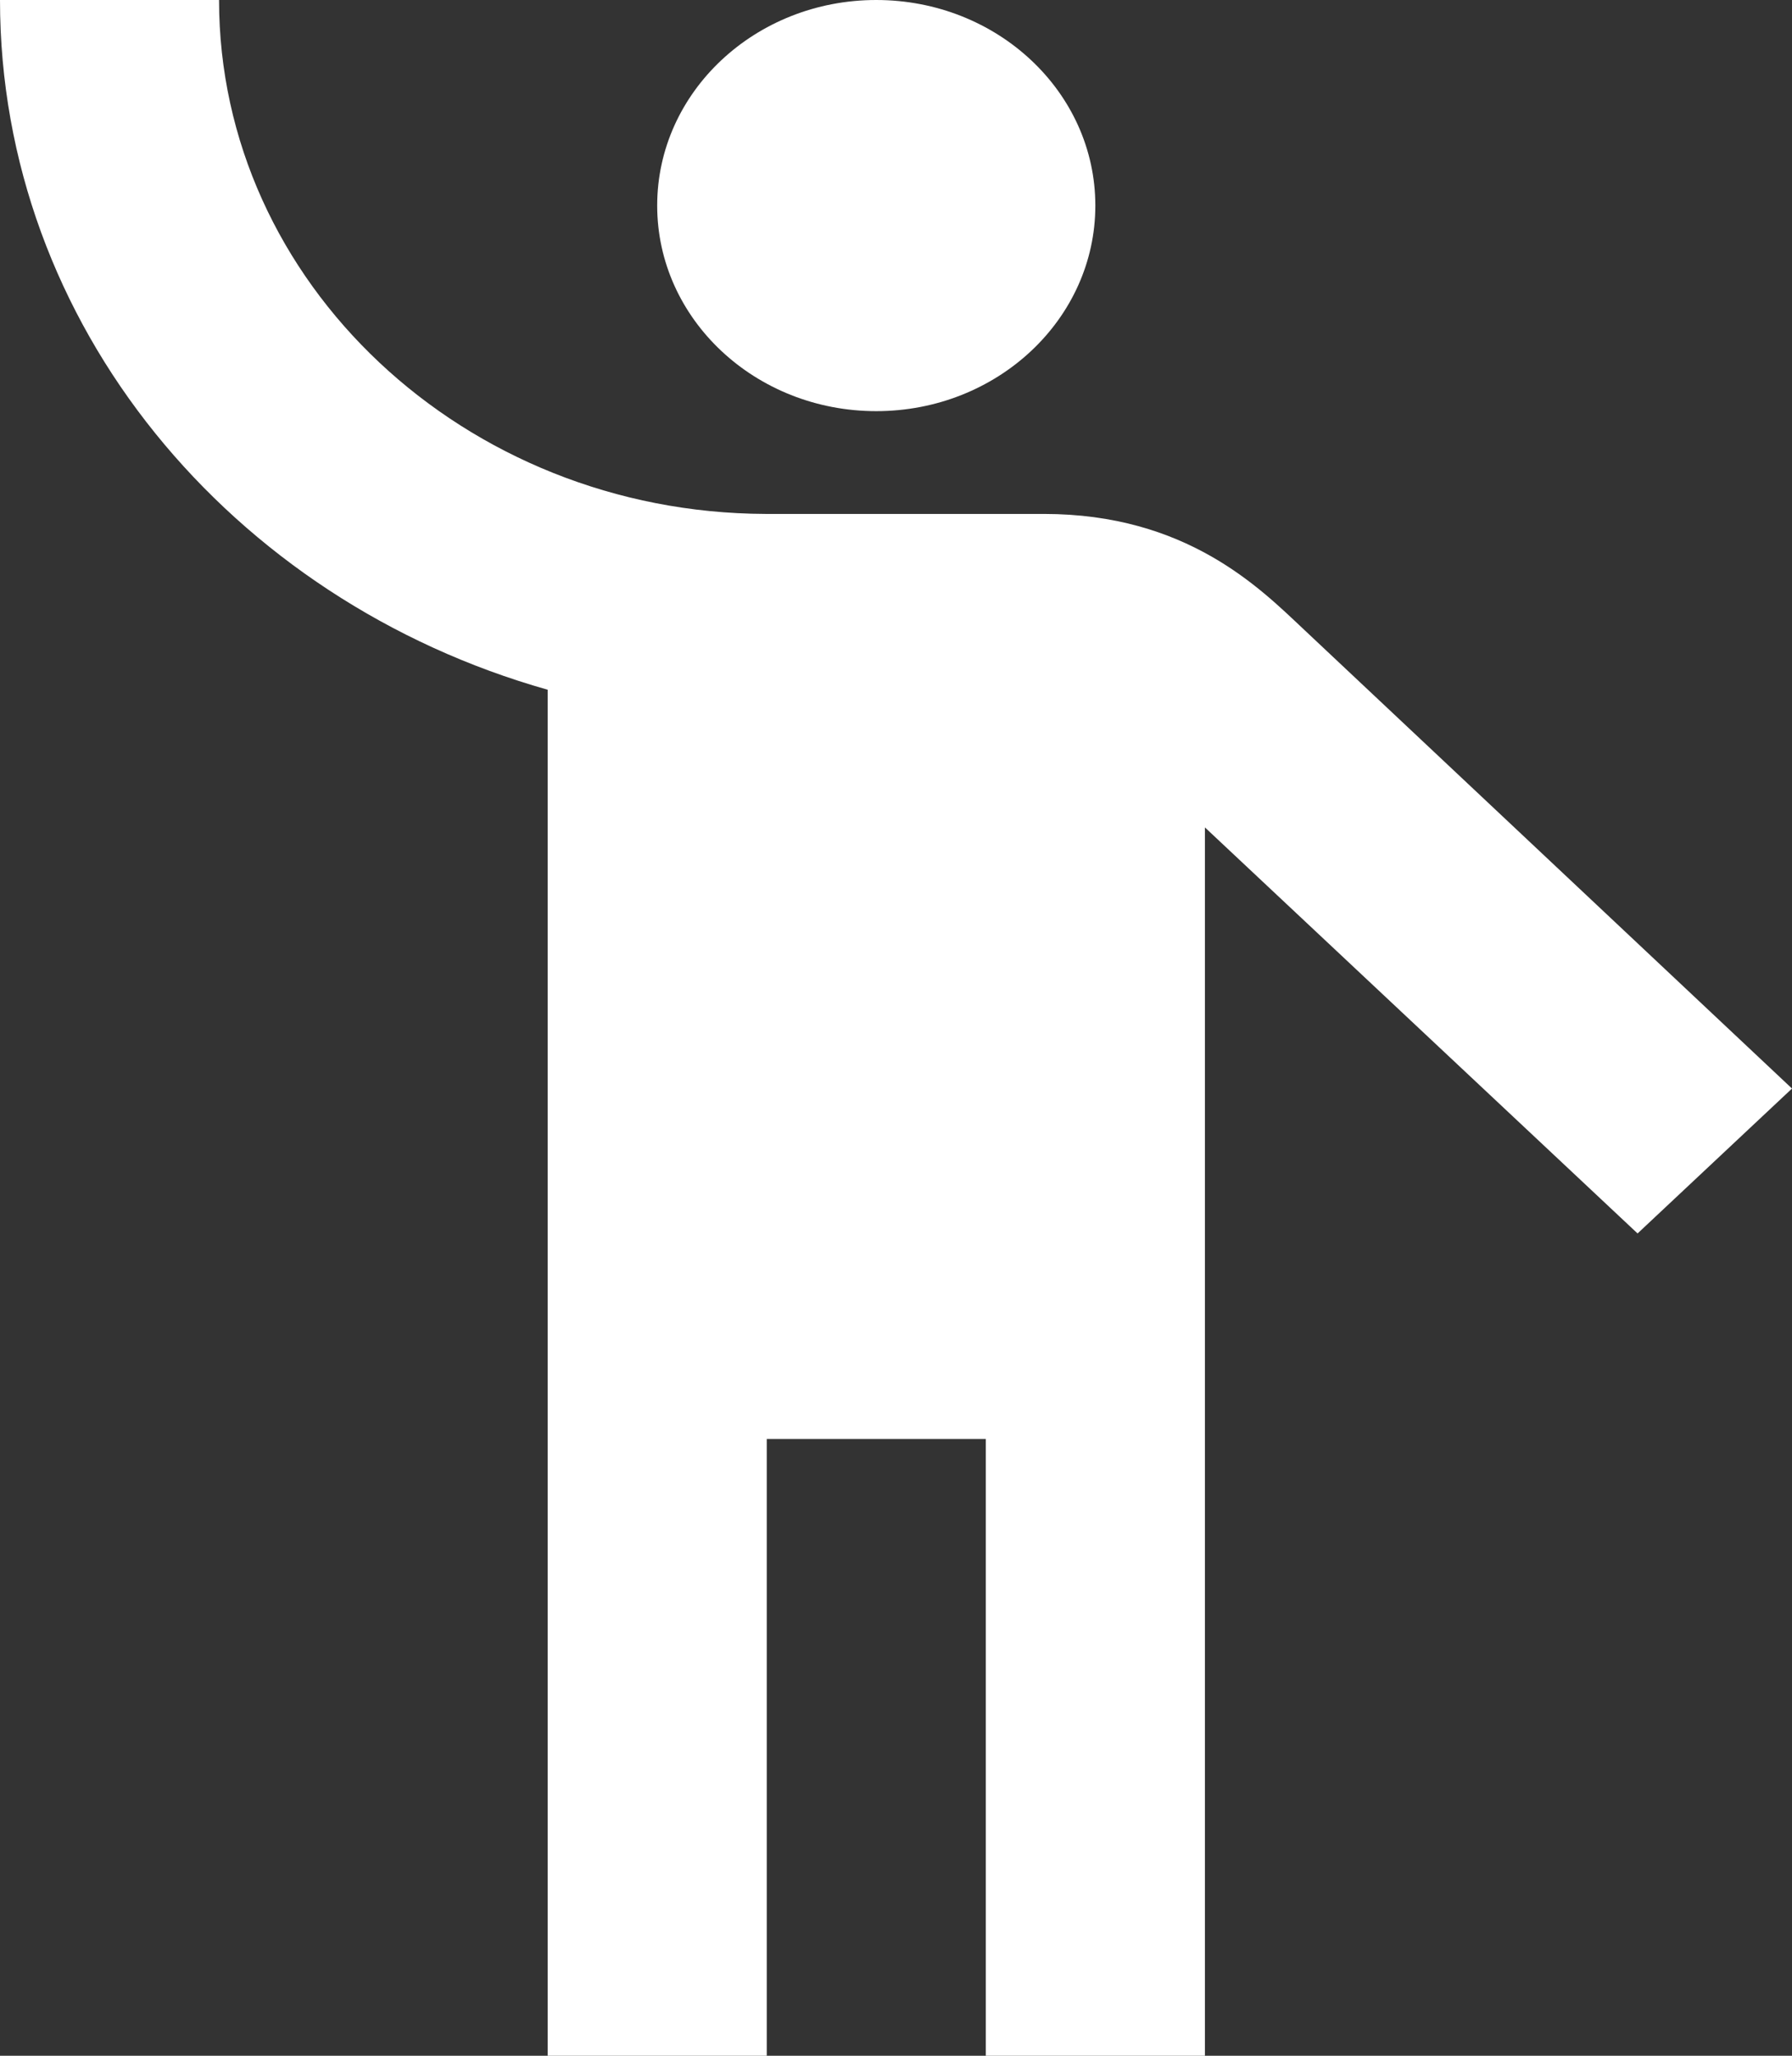 <svg width="34" height="39" viewBox="0 0 34 39" fill="none" xmlns="http://www.w3.org/2000/svg">
<rect x="0" y="0" width="34" height="39" fill="#333333" stroke="none"/>
<path d="M16.625 7.8C18.921 7.8 20.782 6.054 20.782 3.9C20.782 1.746 18.921 0 16.625 0C14.33 0 12.469 1.746 12.469 3.9C12.469 6.054 14.33 7.8 16.625 7.8Z" fill="white"/>
<path d="M24.71 11.915C23.9 11.154 22.507 9.75 19.806 9.75C19.369 9.75 16.855 9.75 14.527 9.75C8.812 9.73 4.156 5.362 4.156 0H0C0 6.162 4.385 11.388 10.391 13.085V39H14.548V27.3H18.704V39H22.861V15.697L31.07 23.4L34 20.651L24.71 11.915Z" fill="white"/>
</svg>
